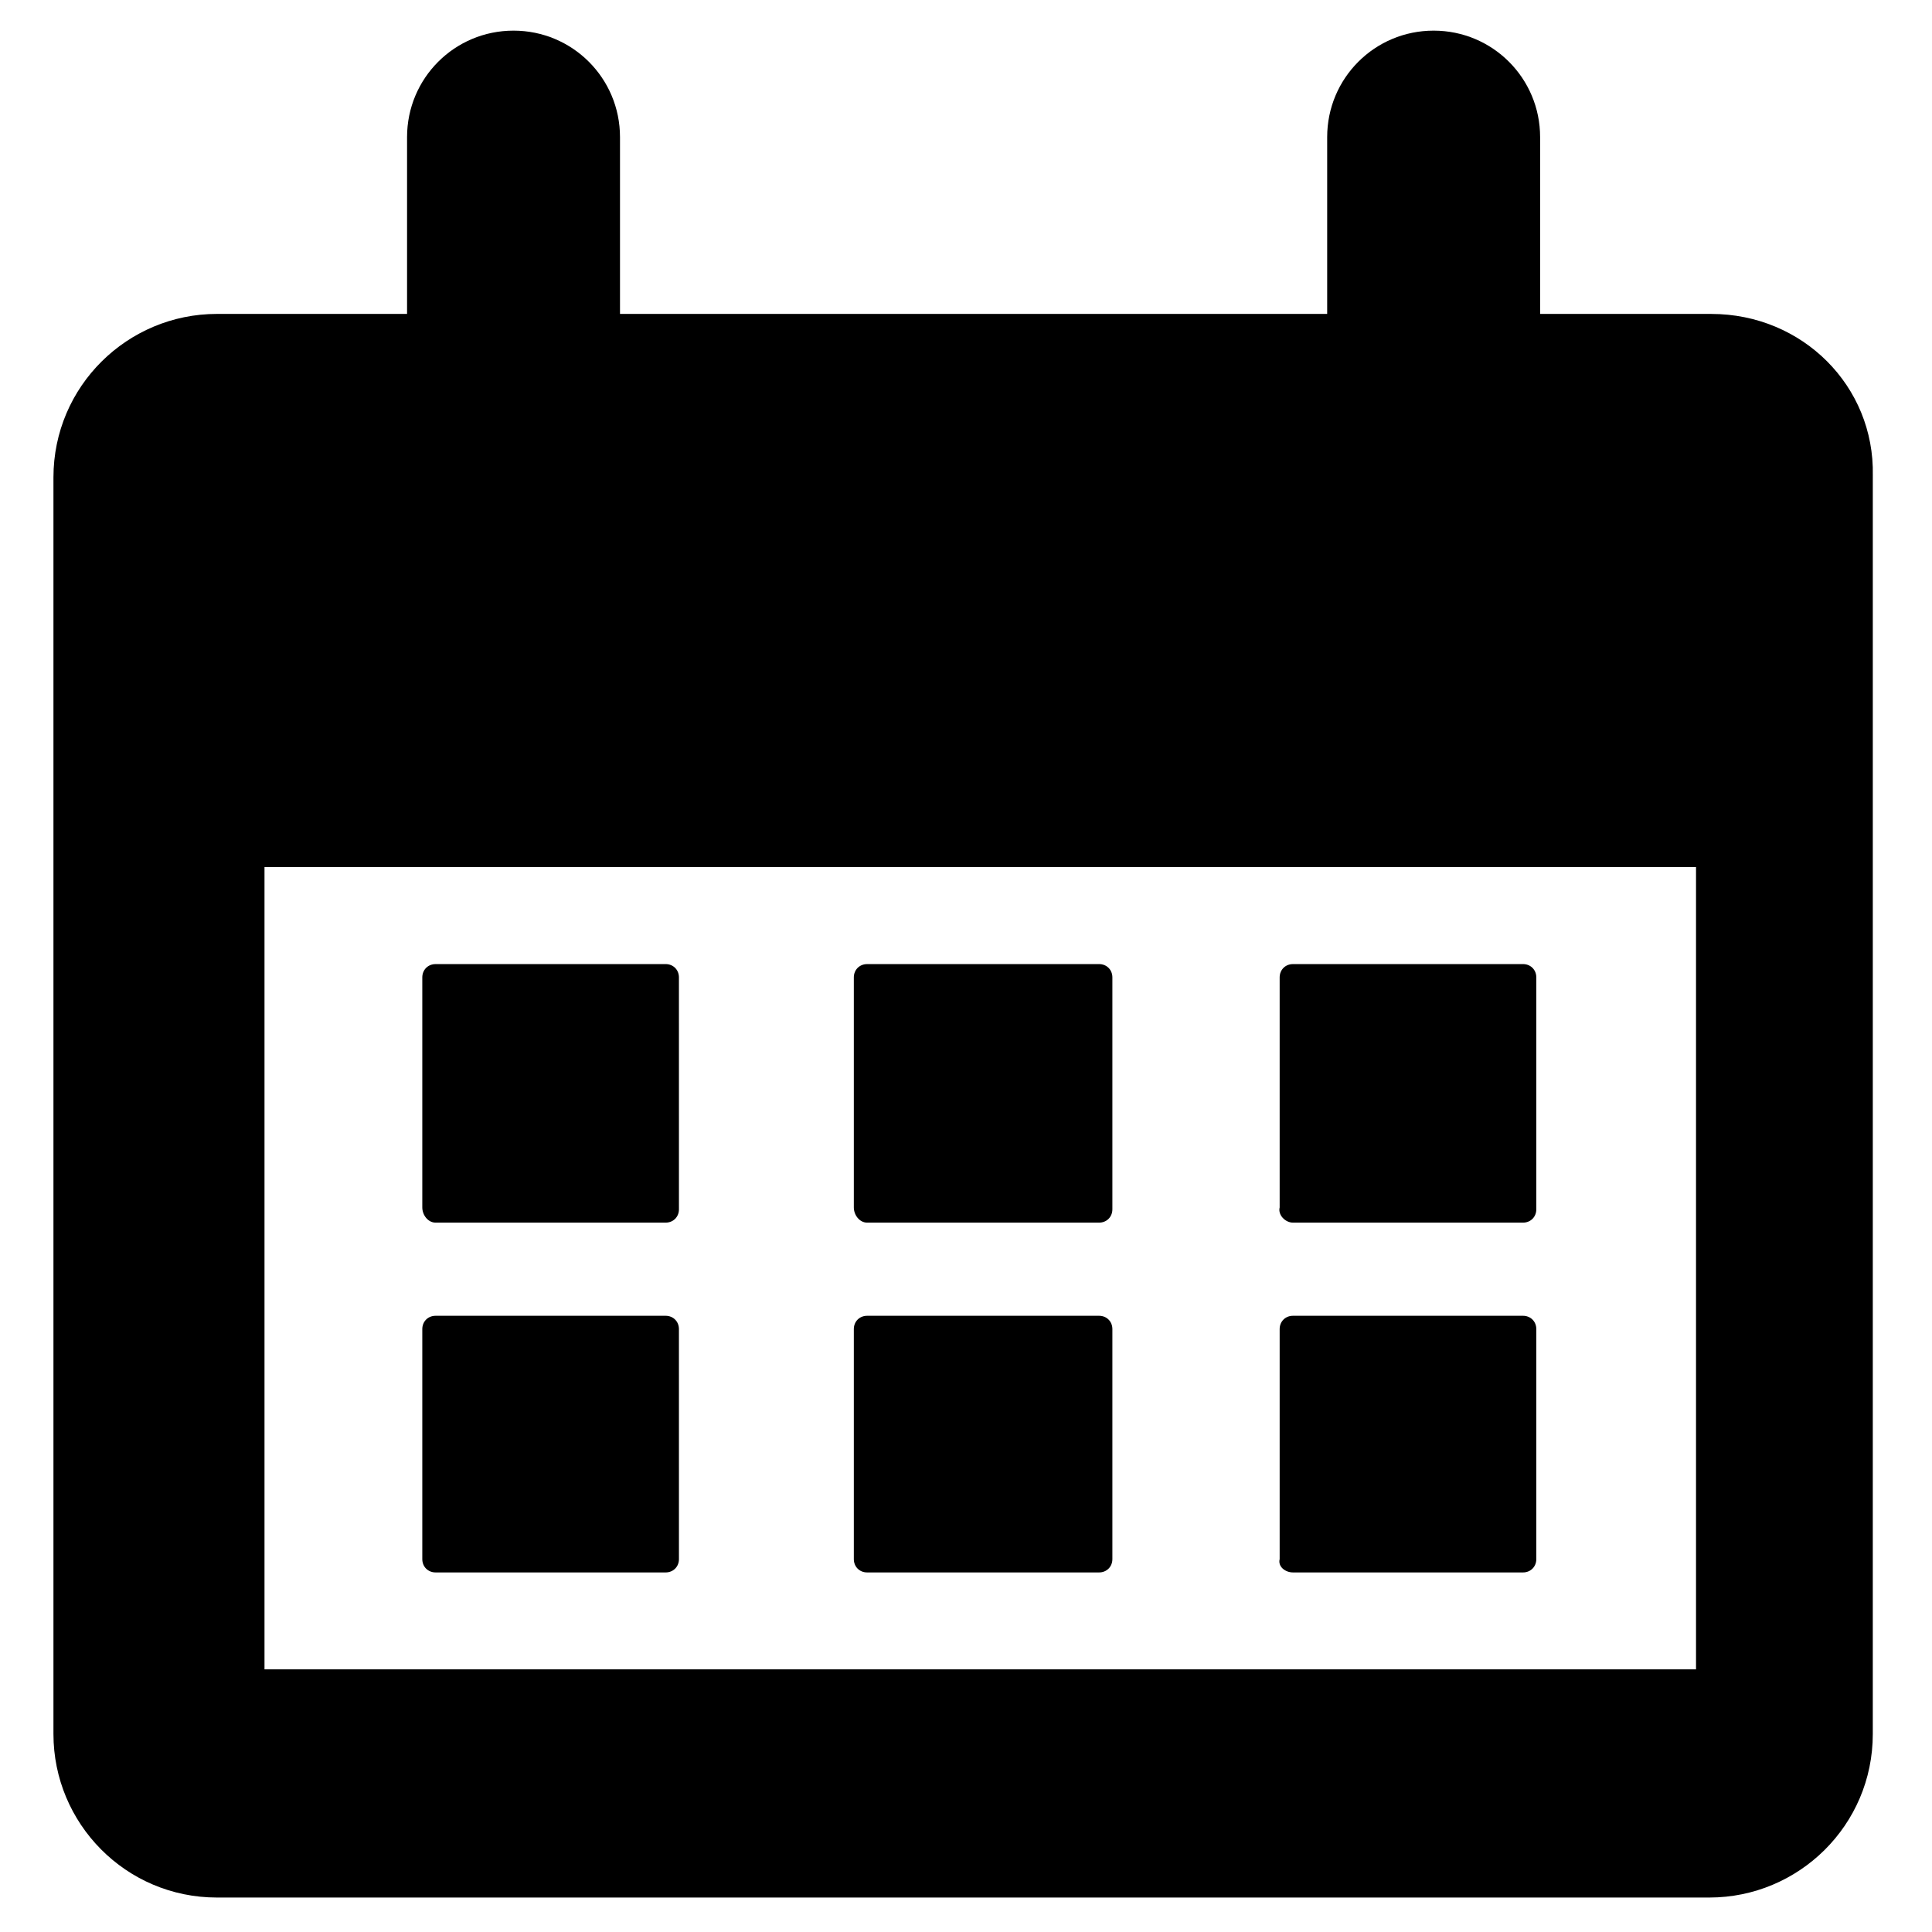 <?xml version="1.0" encoding="UTF-8"?>
<!-- Uploaded to: SVG Repo, www.svgrepo.com, Generator: SVG Repo Mixer Tools -->
<svg fill="#000000" width="800px" height="800px" version="1.1" viewBox="144 144 512 512" xmlns="http://www.w3.org/2000/svg">
 <g>
  <path d="m486.65 468.01h60.961c2.016 0 3.527-1.512 3.527-3.527v-61.465c0-2.016-1.512-3.527-3.527-3.527l-60.961 0.004c-2.016 0-3.527 1.512-3.527 3.527v60.961c-0.5 2.012 1.512 4.027 3.527 4.027z"/>
  <path d="m373.8 468.01h61.465c2.016 0 3.527-1.512 3.527-3.527v-61.465c0-2.016-1.512-3.527-3.527-3.527l-61.465 0.004c-2.016 0-3.527 1.512-3.527 3.527v60.961c0 2.012 1.512 4.027 3.527 4.027z"/>
  <path d="m259.44 468.01h60.961c2.016 0 3.527-1.512 3.527-3.527l-0.004-61.465c0-2.016-1.512-3.527-3.527-3.527l-60.957 0.004c-2.016 0-3.527 1.512-3.527 3.527v60.961c0 2.012 1.512 4.027 3.527 4.027z"/>
  <path d="m486.65 560.71h60.961c2.016 0 3.527-1.512 3.527-3.527v-60.961c0-2.016-1.512-3.527-3.527-3.527h-60.961c-2.016 0-3.527 1.512-3.527 3.527v60.961c-0.5 2.016 1.512 3.527 3.527 3.527z"/>
  <path d="m373.8 560.71h61.465c2.016 0 3.527-1.512 3.527-3.527v-60.961c0-2.016-1.512-3.527-3.527-3.527h-61.465c-2.016 0-3.527 1.512-3.527 3.527v60.961c0 2.016 1.512 3.527 3.527 3.527z"/>
  <path d="m259.44 560.71h60.961c2.016 0 3.527-1.512 3.527-3.527l-0.004-60.961c0-2.016-1.512-3.527-3.527-3.527h-60.957c-2.016 0-3.527 1.512-3.527 3.527v60.961c0 2.016 1.512 3.527 3.527 3.527z"/>
  <path d="m597.49 227.19h-45.344v-46.855c0-15.617-12.594-28.215-28.215-28.215-15.617 0-28.215 12.594-28.215 28.215v46.855h-187.41v-46.855c0-15.617-12.594-28.215-28.215-28.215-15.617 0-28.215 12.594-28.215 28.215v46.855h-50.383c-23.68 0-43.328 19.145-43.328 43.328v333.02c0 23.68 19.145 43.328 43.328 43.328h395.49c23.68 0 43.328-19.145 43.328-43.328l0.004-333.52c0.504-23.68-18.641-42.824-42.824-42.824zm-4.535 359.21h-378.86v-212.61h379.37v212.61z"/>
 </g>
</svg>
